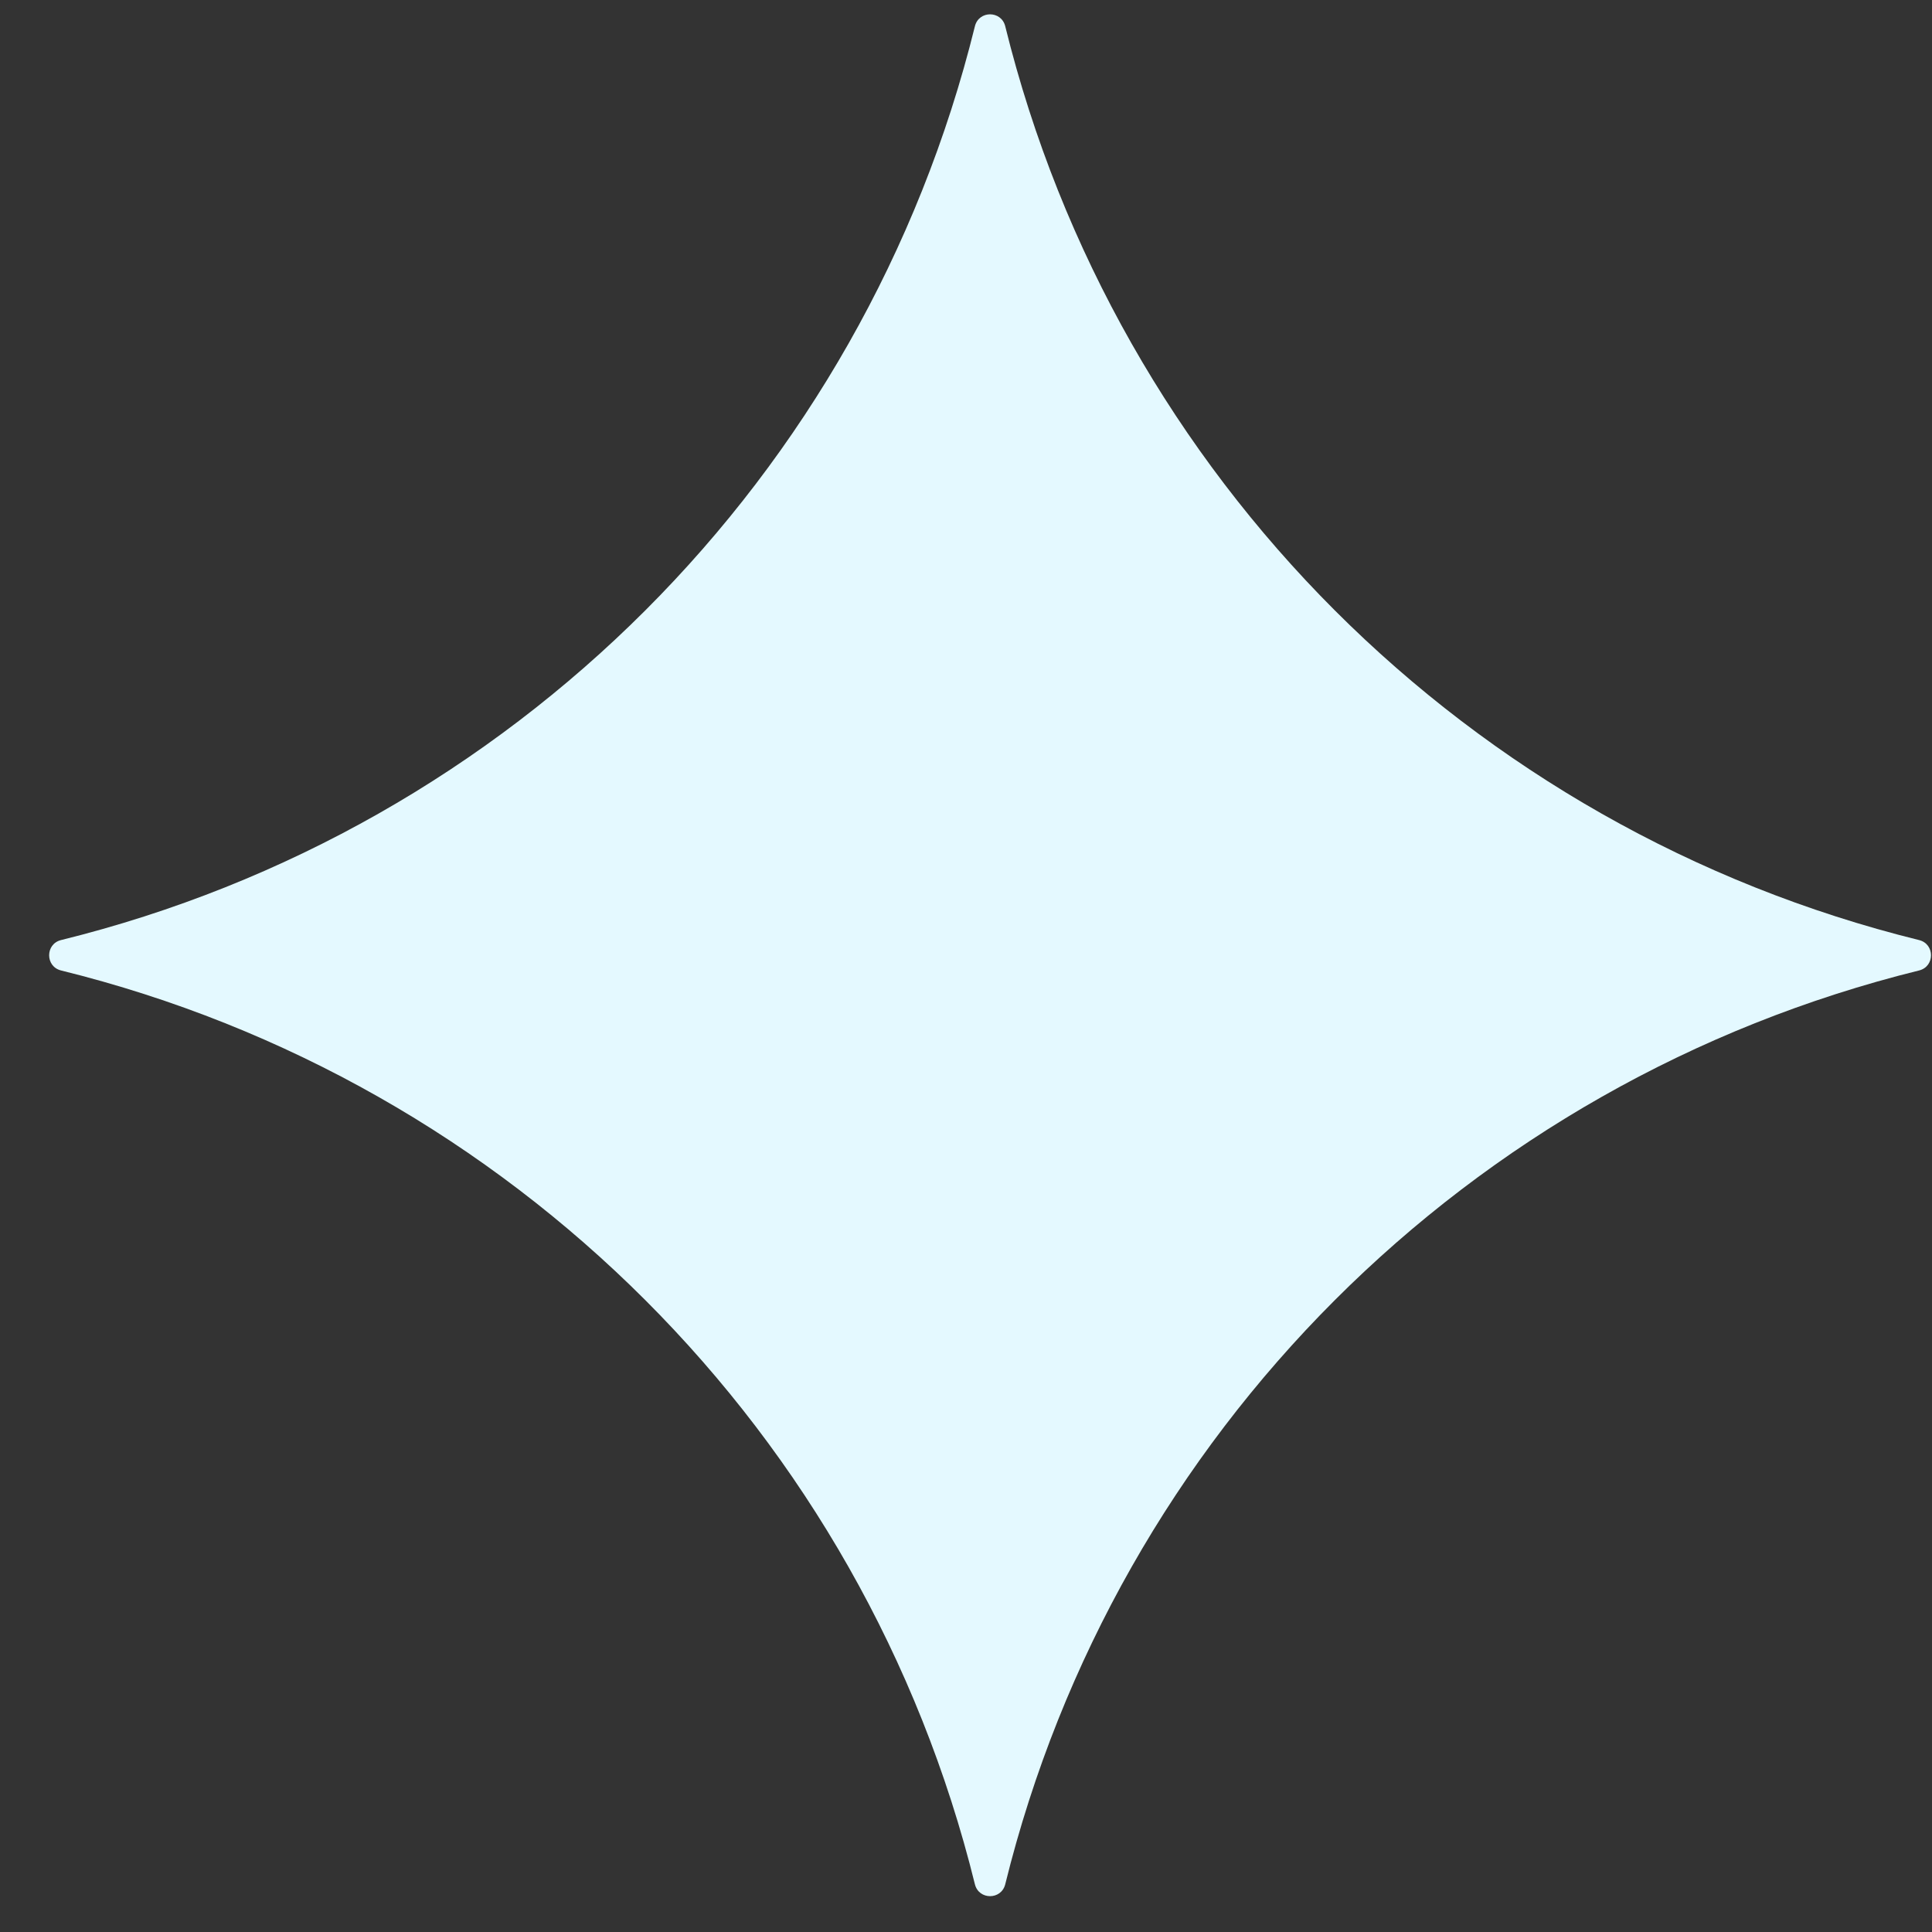 <?xml version="1.0" encoding="UTF-8"?> <svg xmlns="http://www.w3.org/2000/svg" width="36" height="36" viewBox="0 0 36 36" fill="none"><rect x="0" y="0" width="36" height="36" fill="#333333" stroke="none"/><path d="M18.166 0.489C18.239 0.193 18.658 0.193 18.731 0.489C20.804 8.887 27.361 15.444 35.76 17.517C36.055 17.59 36.055 18.01 35.76 18.083C27.361 20.156 20.804 26.713 18.731 35.111C18.658 35.406 18.239 35.406 18.166 35.111C16.093 26.713 9.535 20.156 1.137 18.083C0.842 18.01 0.842 17.59 1.137 17.517C9.535 15.444 16.093 8.887 18.166 0.489Z" fill="#E4F9FF"></path></svg> 